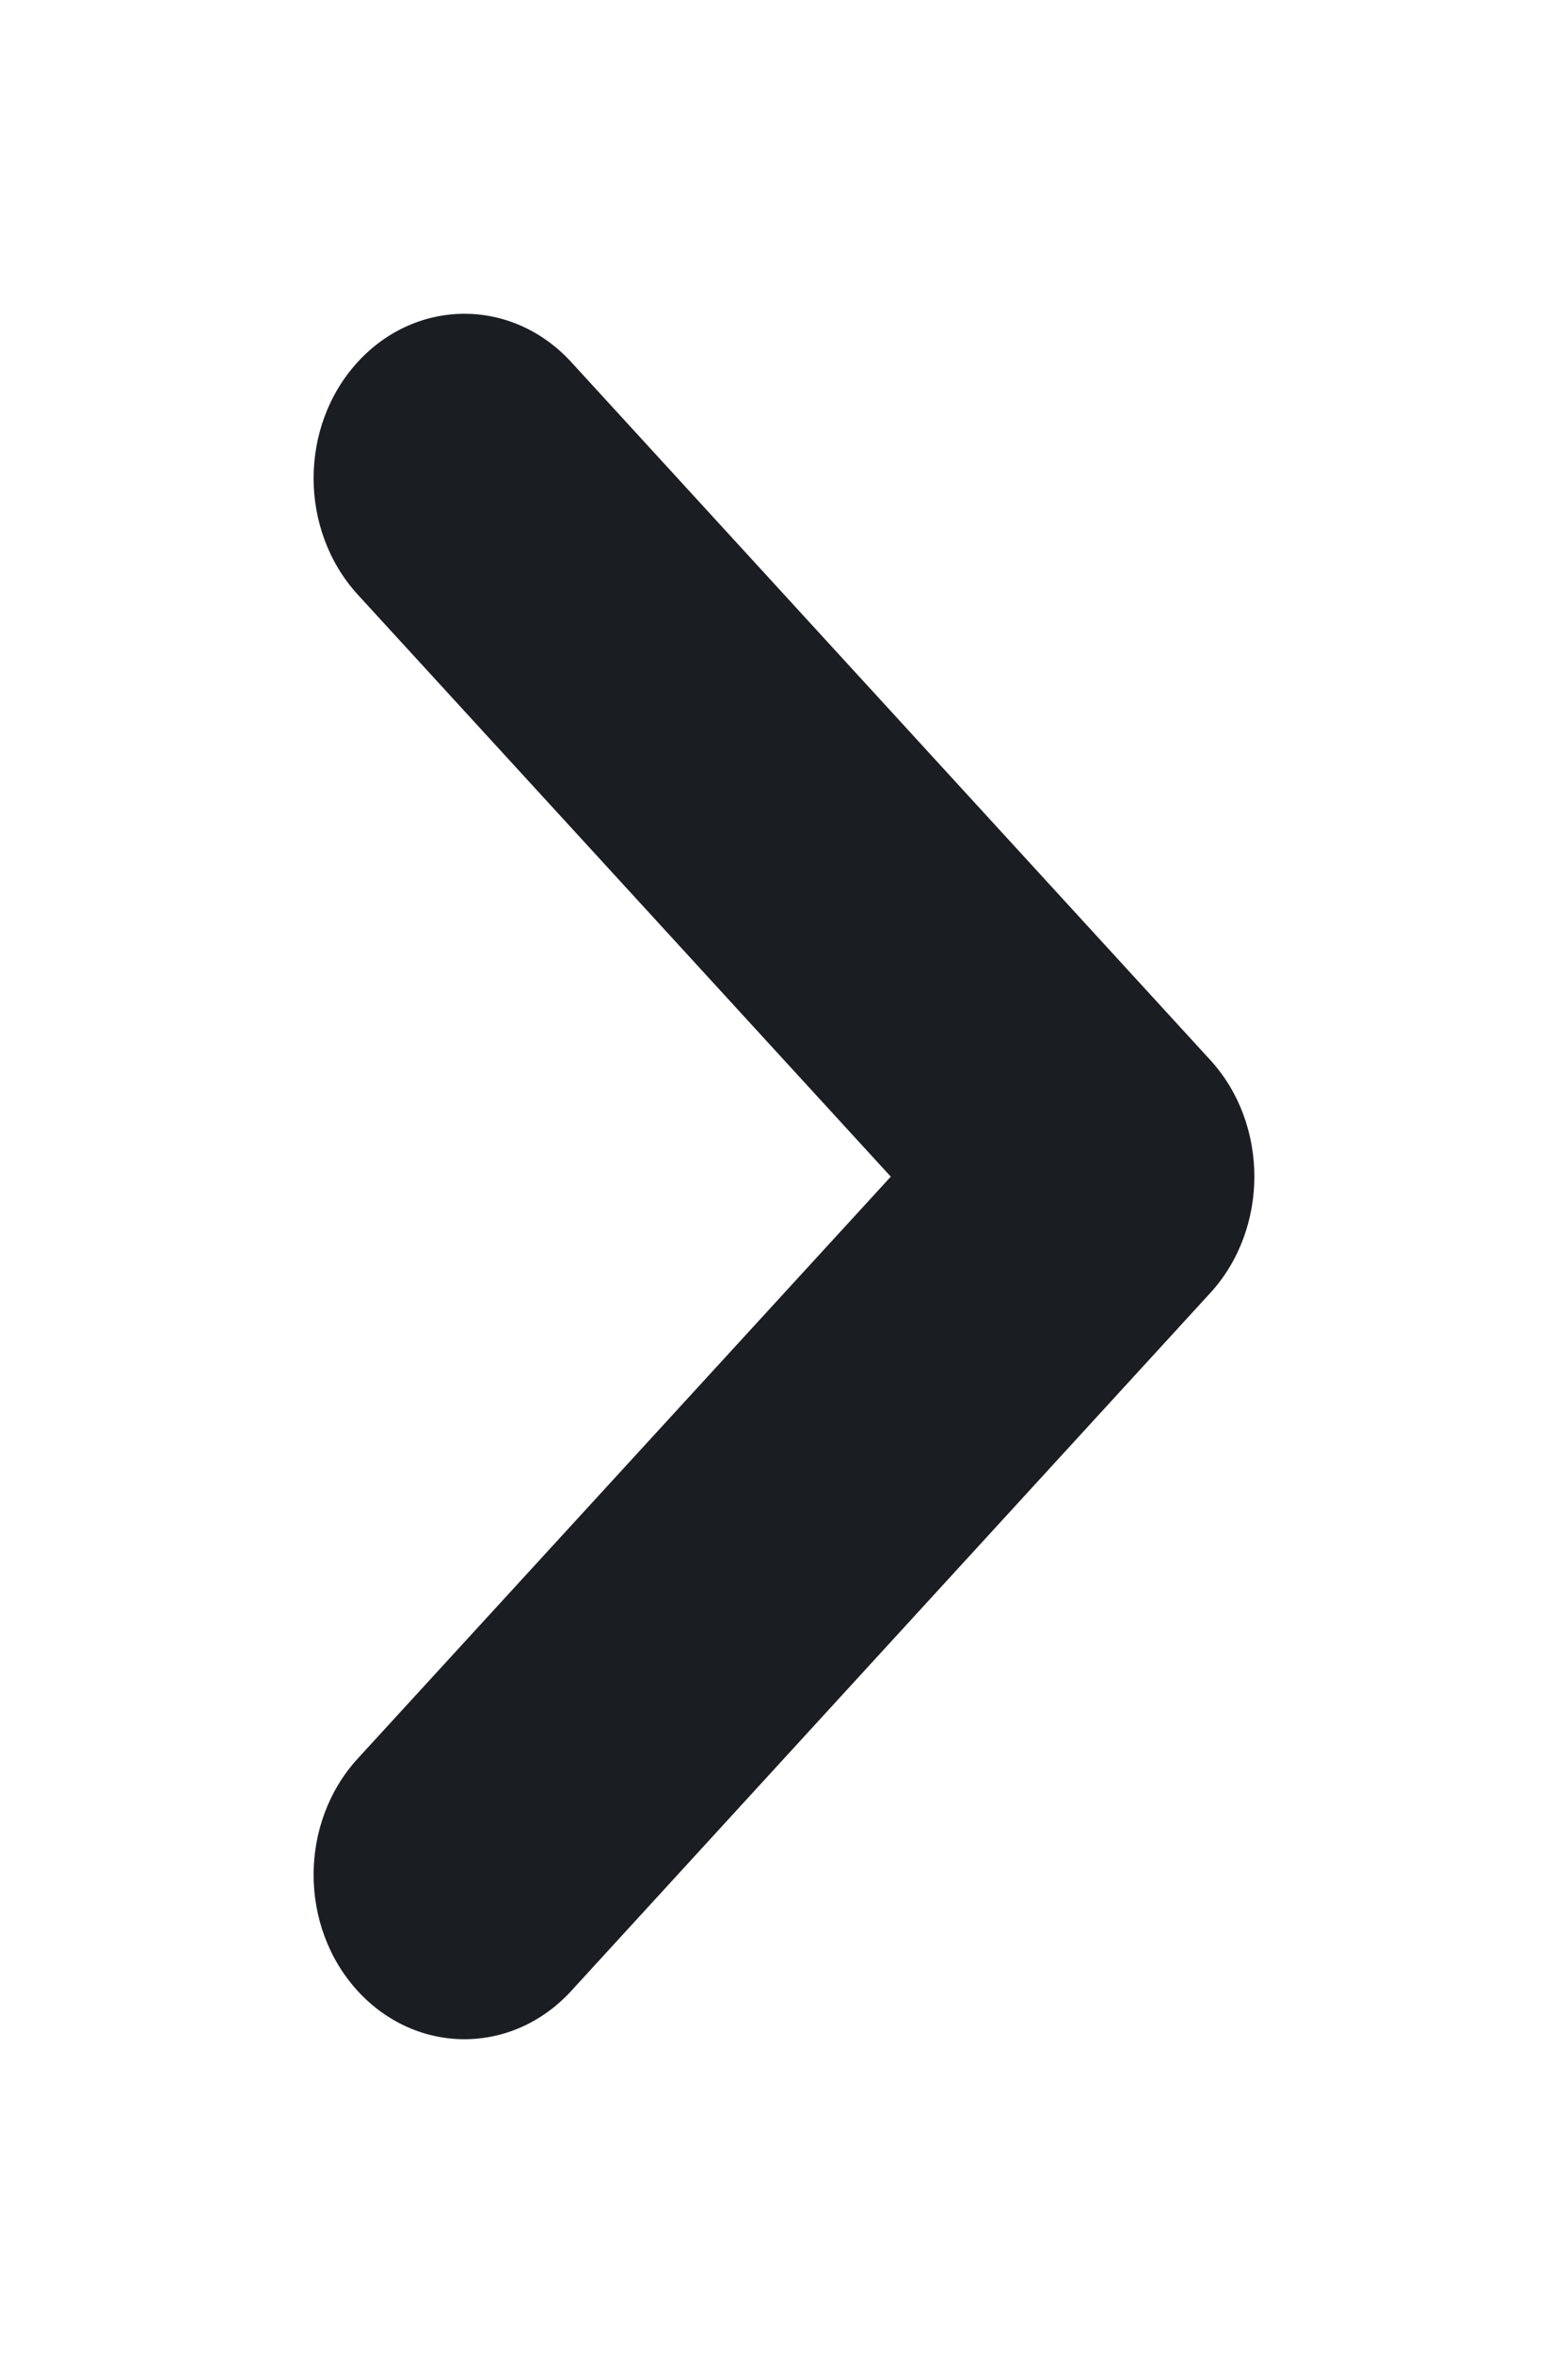 <?xml version="1.0" encoding="UTF-8" standalone="no"?>
<!DOCTYPE svg PUBLIC "-//W3C//DTD SVG 1.1//EN" "http://www.w3.org/Graphics/SVG/1.1/DTD/svg11.dtd">
<svg width="100%" height="100%" viewBox="0 0 10 15" version="1.1" xmlns="http://www.w3.org/2000/svg" xmlns:xlink="http://www.w3.org/1999/xlink" xml:space="preserve" xmlns:serif="http://www.serif.com/" style="fill-rule:evenodd;clip-rule:evenodd;stroke-linejoin:round;stroke-miterlimit:2;" preserveAspectRatio="xMaxYMax slice">
    <rect x="0.028" y="0" width="10" height="15" style="fill:none;"/>
    <path id="Chevron" d="M2.282,2.307c-0.376,0.41 -0.376,1.073 -0,1.484l3.399,3.71l-3.399,3.709c-0.376,0.41 -0.376,1.073 -0,1.483c0.376,0.409 0.984,0.409 1.36,-0l4.078,-4.452c0.373,-0.409 0.373,-1.073 0,-1.482l-4.078,-4.452c-0.376,-0.409 -0.984,-0.409 -1.36,0" style="fill:#1a1e23;"/>
</svg>
